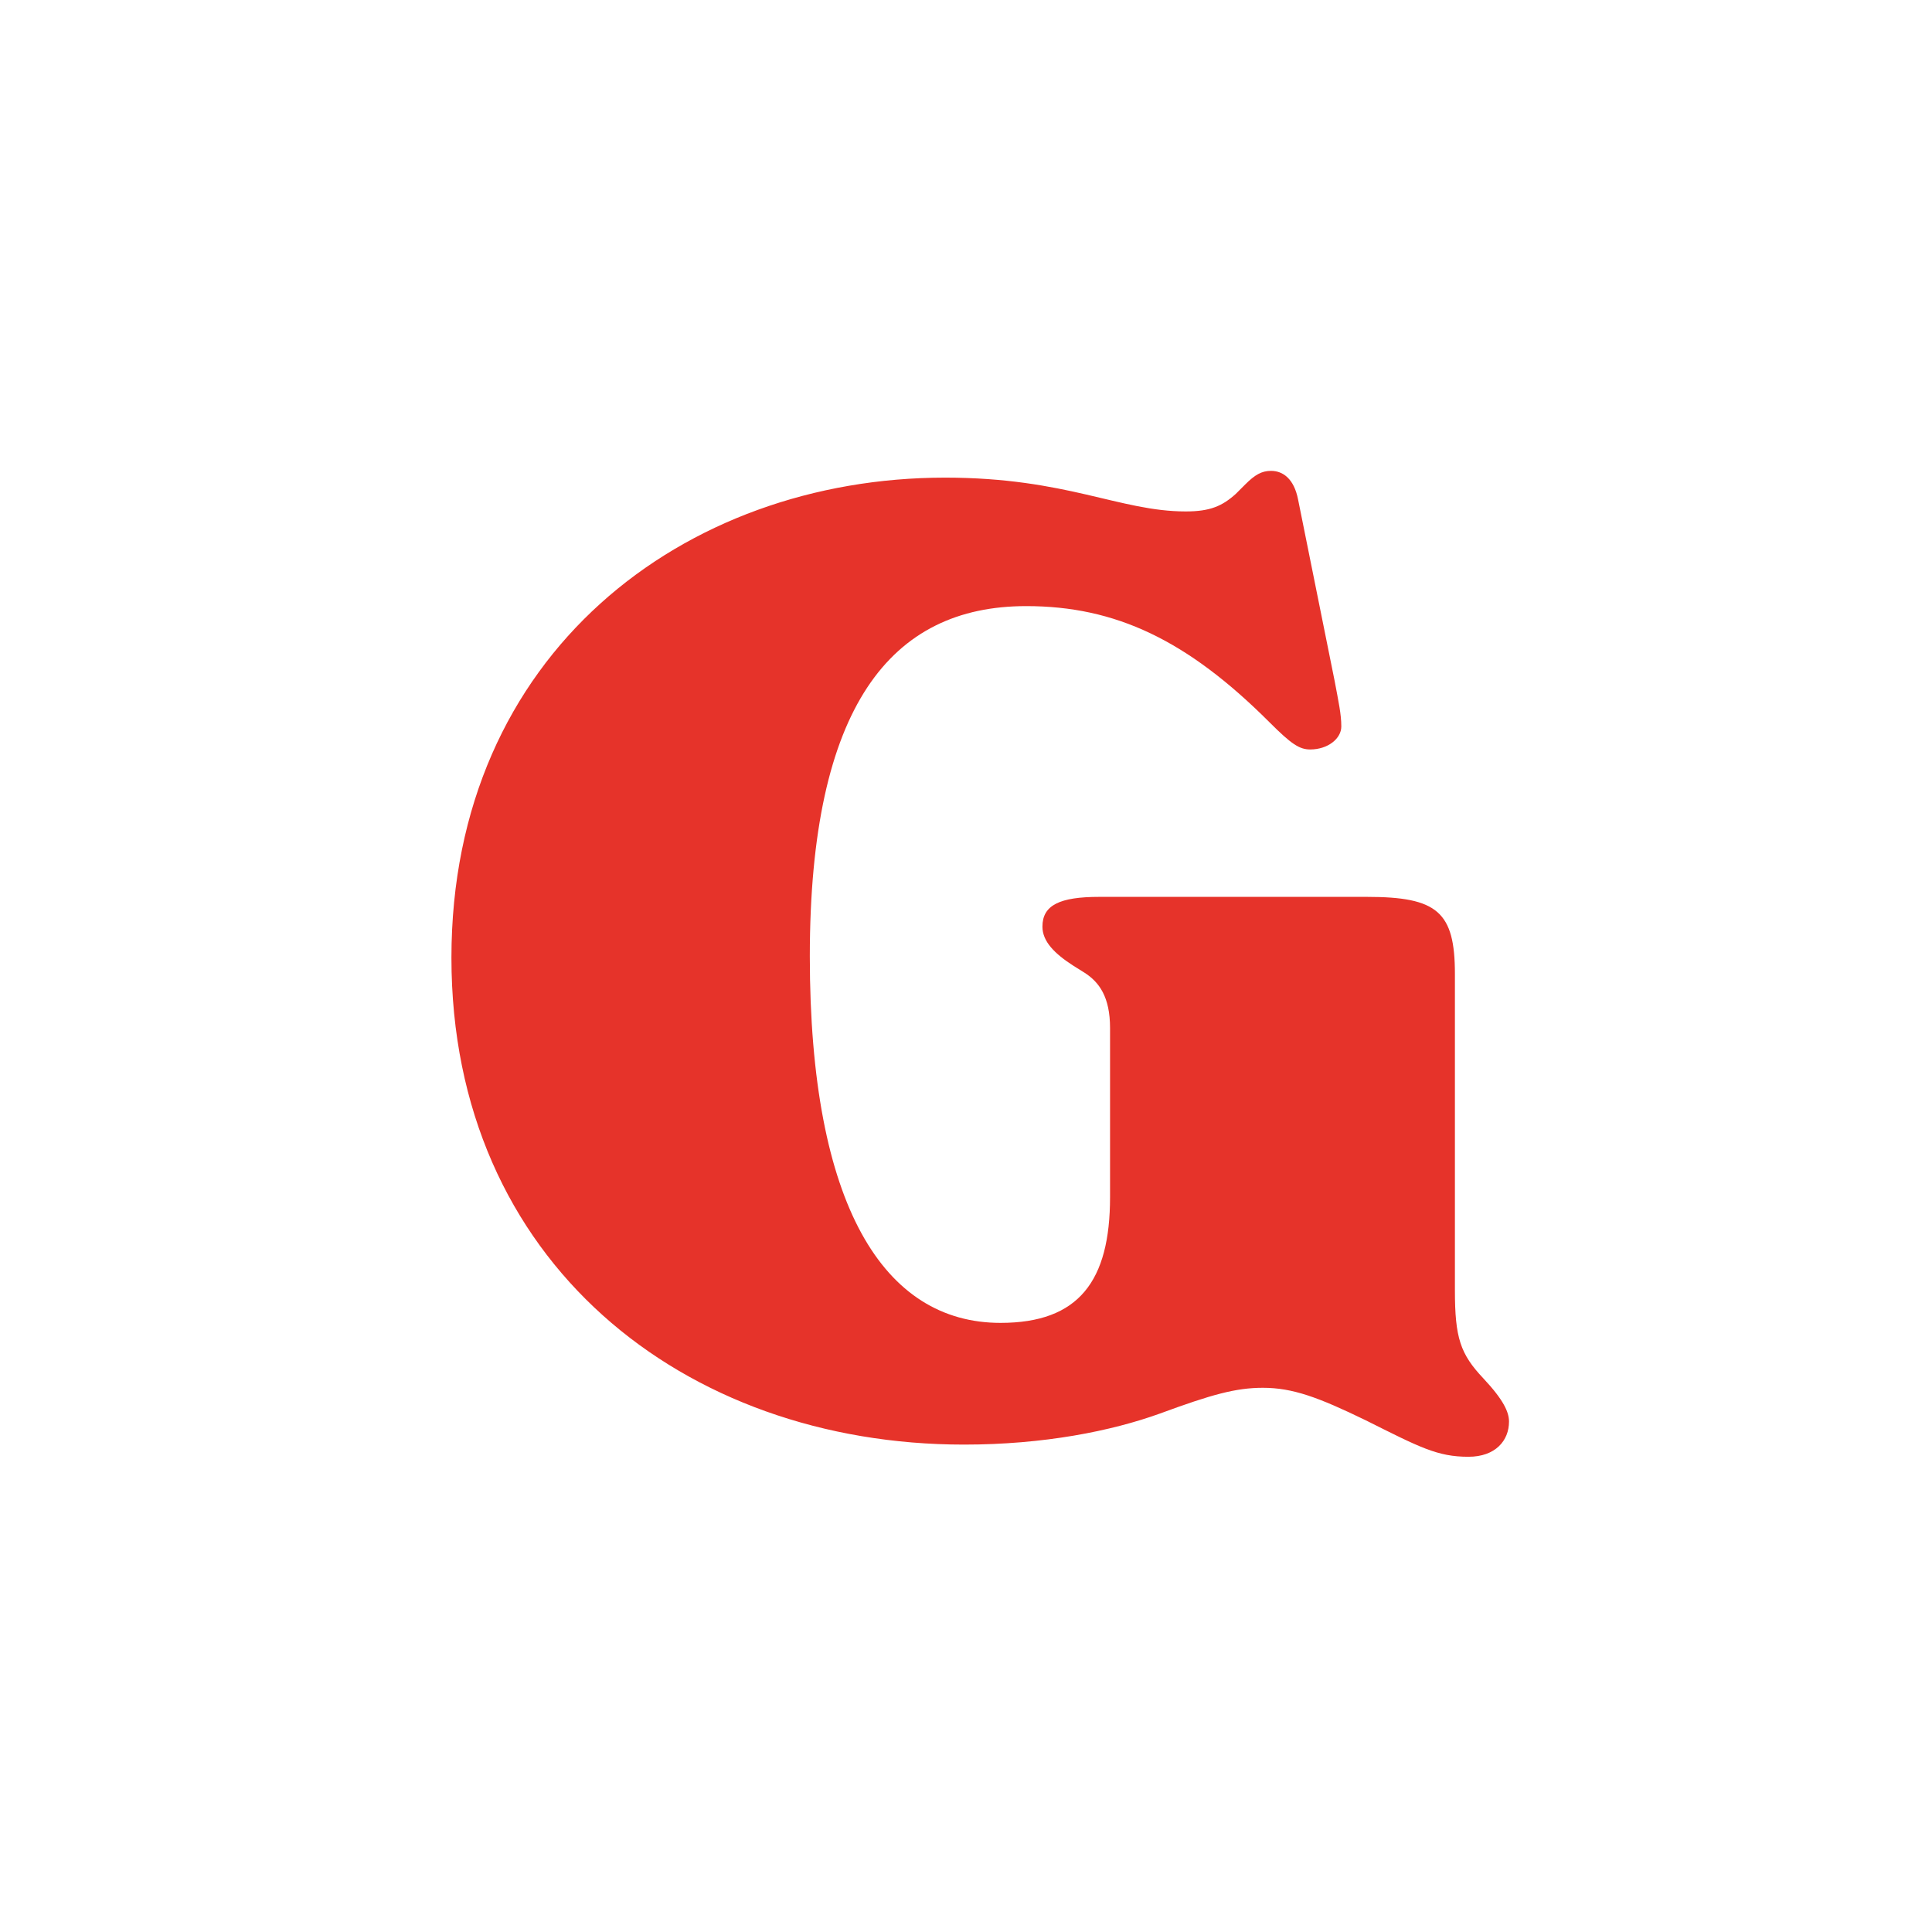 <?xml version="1.0" encoding="UTF-8"?><svg id="Layer_1" xmlns="http://www.w3.org/2000/svg" viewBox="0 0 500 500"><defs><style>.cls-1{fill:#e6332a;}</style></defs><path class="cls-1" d="M335.93,129.21l9.45,46.9c1.05,5.6,1.75,8.75,1.75,11.9s-3.5,5.95-8.05,5.95c-2.8,0-4.9-1.4-10.5-7-21.35-21.35-39.9-30.1-63-30.1-35,0-56,25.9-56,90.65s19.25,94.85,49.35,94.85c20.3,0,28.35-10.85,28.35-32.55v-43.75c0-8.05-2.8-11.9-6.65-14.35l-2.8-1.75c-4.9-3.15-8.05-6.3-8.05-10.15,0-5.6,4.55-7.7,14.7-7.7h69.3c18.2,0,22.75,3.85,22.75,19.95v81.9c0,12.25,1.4,16.45,7.35,22.75,5.25,5.6,6.65,8.75,6.65,11.2,0,4.9-3.5,9.1-10.5,9.1-8.05,0-12.6-2.45-26.6-9.45-12.25-5.95-18.9-8.4-26.6-8.4-7,0-13.3,1.75-26.6,6.65-12.6,4.55-30.1,8.05-50.75,8.05-72.45,0-132.65-47.25-132.65-126s60.2-124.25,127.75-124.25c31.5,0,45.15,8.75,62.3,8.75,6.3,0,9.45-1.4,12.95-4.55l2.45-2.45c2.45-2.45,4.2-3.5,6.65-3.5,3.15,0,5.95,2.1,7,7.35Z"/></svg>
